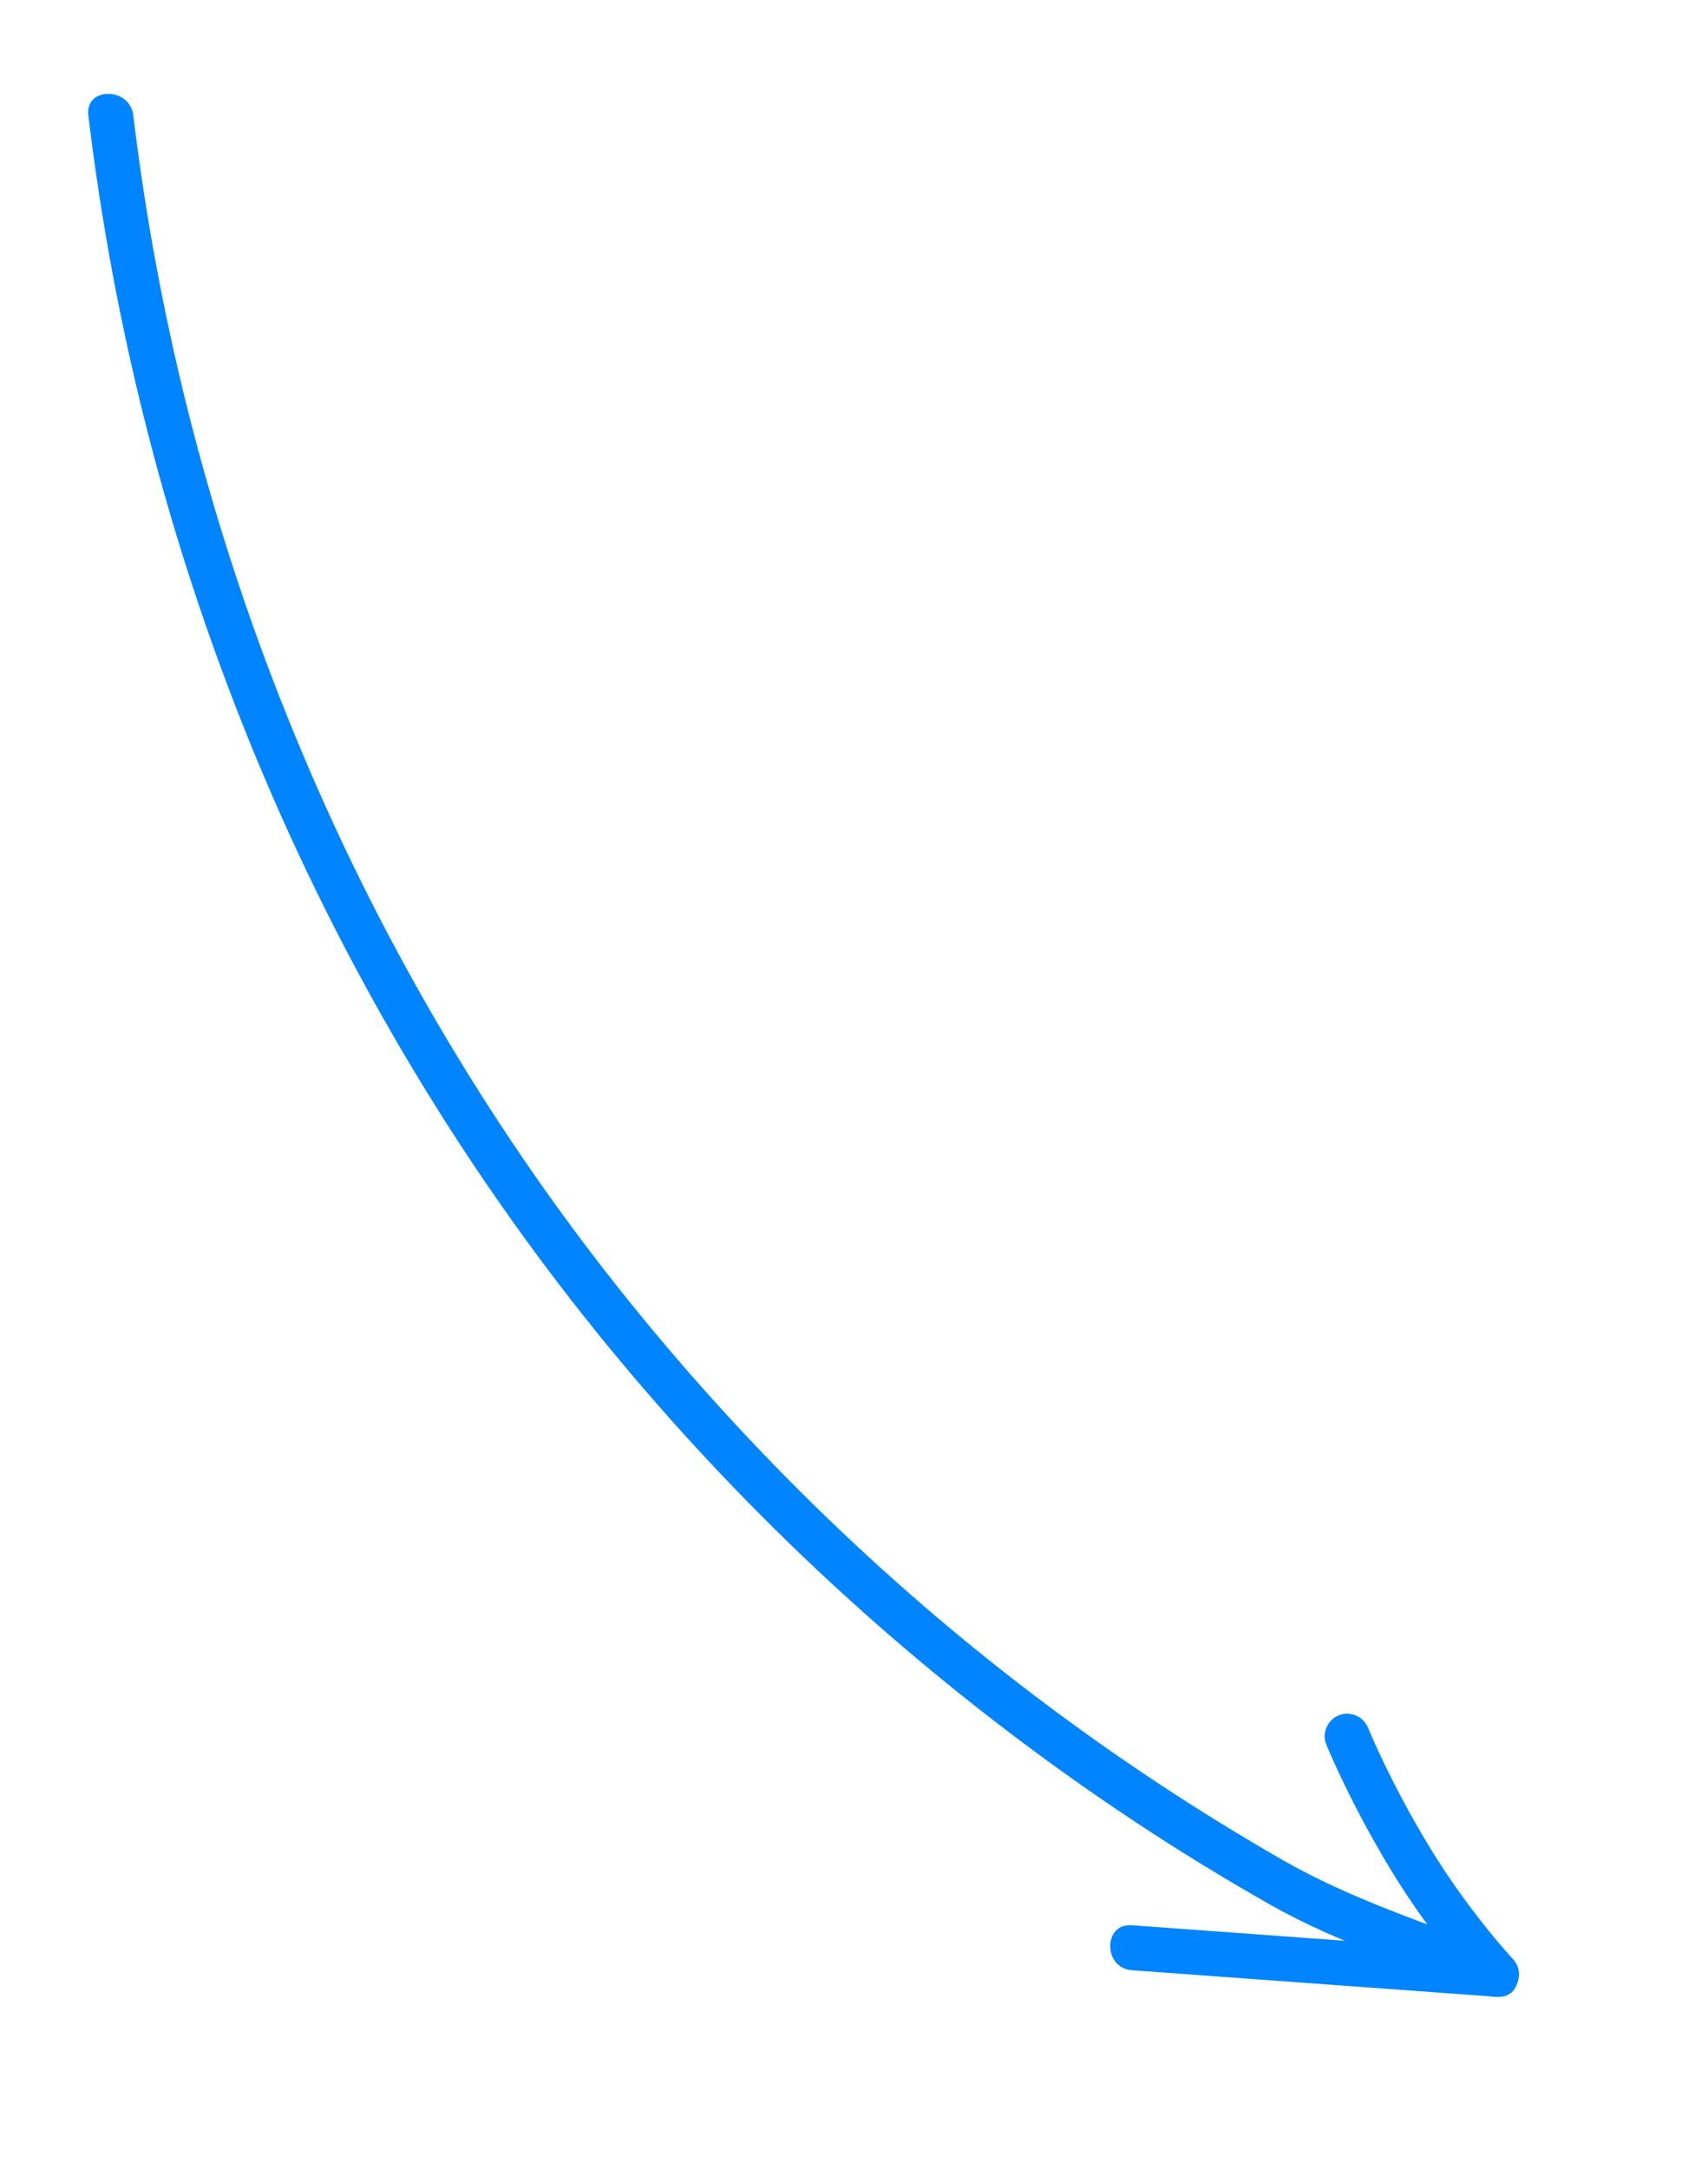 <?xml version="1.0" encoding="UTF-8"?> <svg xmlns="http://www.w3.org/2000/svg" xmlns:xlink="http://www.w3.org/1999/xlink" version="1.1" id="Слой_1" x="0px" y="0px" width="28.5px" height="36.167px" viewBox="0 0 28.5 36.167" style="enable-background:new 0 0 28.5 36.167;" xml:space="preserve"> <style type="text/css"> .st0{fill:#0084FF;} </style> <g> <path class="st0" d="M1.474,1.922C2.337,9.104,5.08,15.967,9.532,21.683c2.101,2.697,4.55,5.109,7.27,7.18 c1.4,1.066,2.87,2.039,4.401,2.906c1.155,0.654,2.436,1.04,3.669,1.519c0.033-0.245,0.067-0.491,0.1-0.737 c-2.029-0.148-4.058-0.296-6.087-0.444c-0.481-0.035-0.479,0.715,0,0.75c2.029,0.148,4.058,0.296,6.087,0.444 c0.453,0.033,0.465-0.595,0.1-0.737c-1.242-0.482-2.508-0.878-3.667-1.543c-1.409-0.808-2.767-1.705-4.063-2.683 c-2.62-1.977-4.989-4.296-7.029-6.867C5.859,15.859,3.078,9.027,2.224,1.922 C2.167,1.448,1.417,1.443,1.474,1.922L1.474,1.922z"></path> <path class="st0" d="M24.972,33.302c-0.1,0-0.2-0.04-0.273-0.118c-0.032-0.034-0.785-0.844-1.477-1.977 c-0.686-1.125-1.074-2.072-1.09-2.112c-0.078-0.191,0.015-0.41,0.206-0.488 c0.19-0.077,0.41,0.014,0.489,0.206c0.003,0.01,0.382,0.934,1.035,2.004c0.648,1.065,1.376,1.847,1.383,1.855 c0.142,0.15,0.134,0.388-0.018,0.529C25.156,33.268,25.064,33.302,24.972,33.302z"></path> </g> </svg> 